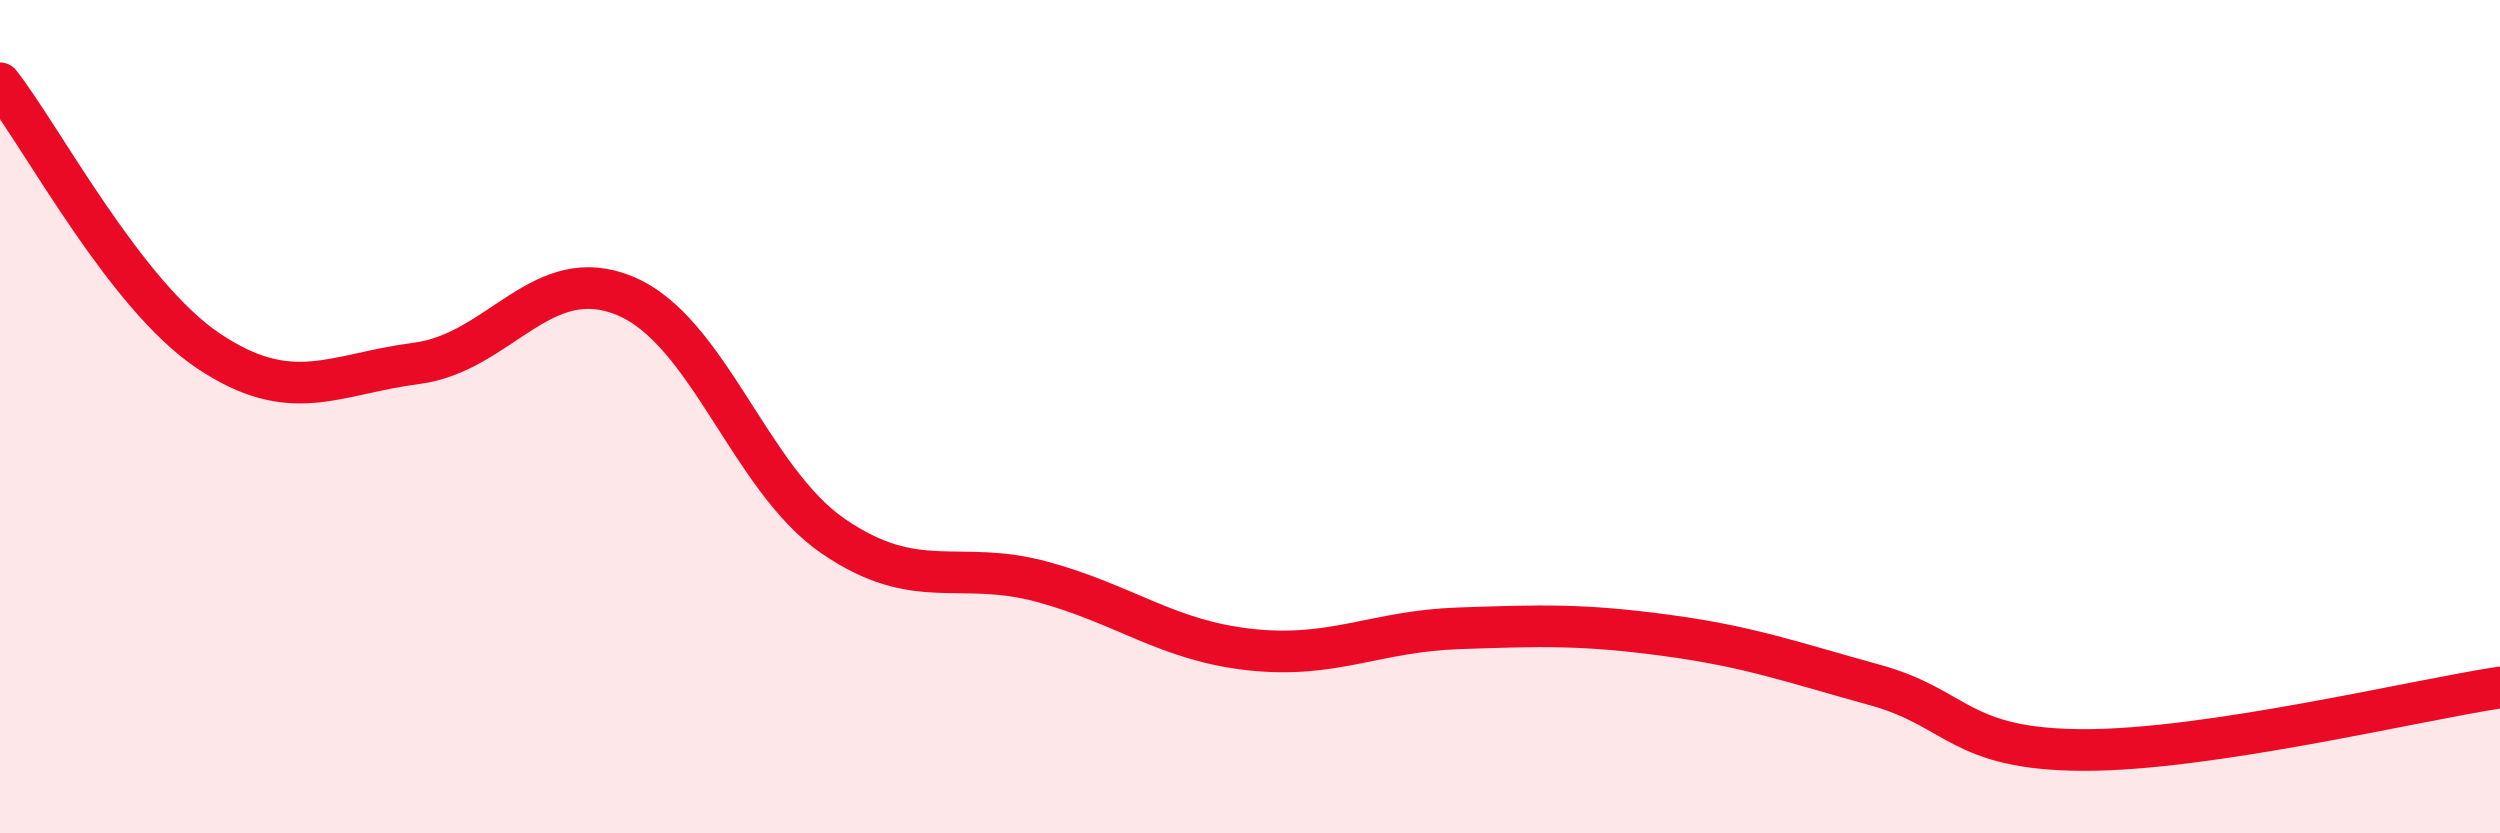 
    <svg width="60" height="20" viewBox="0 0 60 20" xmlns="http://www.w3.org/2000/svg">
      <path
        d="M 0,2 C 1,3.28 3,7.08 5,8.42 C 7,9.76 8,8.98 10,8.72 C 12,8.46 13,6.27 15,7.1 C 17,7.93 18,11.5 20,12.87 C 22,14.24 23,13.42 25,13.96 C 27,14.5 28,15.37 30,15.59 C 32,15.81 33,15.15 35,15.08 C 37,15.01 38,14.98 40,15.25 C 42,15.52 43,15.89 45,16.44 C 47,16.99 47,17.99 50,18 C 53,18.01 58,16.8 60,16.5L60 20L0 20Z"
        fill="#EB0A25"
        opacity="0.1"
        stroke-linecap="round"
        stroke-linejoin="round"
      />
      <path
        d="M 0,2 C 1,3.28 3,7.08 5,8.42 C 7,9.76 8,8.98 10,8.72 C 12,8.46 13,6.27 15,7.1 C 17,7.93 18,11.5 20,12.87 C 22,14.24 23,13.42 25,13.96 C 27,14.5 28,15.37 30,15.59 C 32,15.81 33,15.15 35,15.08 C 37,15.01 38,14.98 40,15.25 C 42,15.52 43,15.89 45,16.44 C 47,16.99 47,17.99 50,18 C 53,18.01 58,16.8 60,16.5"
        stroke="#EB0A25"
        stroke-width="1"
        fill="none"
        stroke-linecap="round"
        stroke-linejoin="round"
      />
    </svg>
  